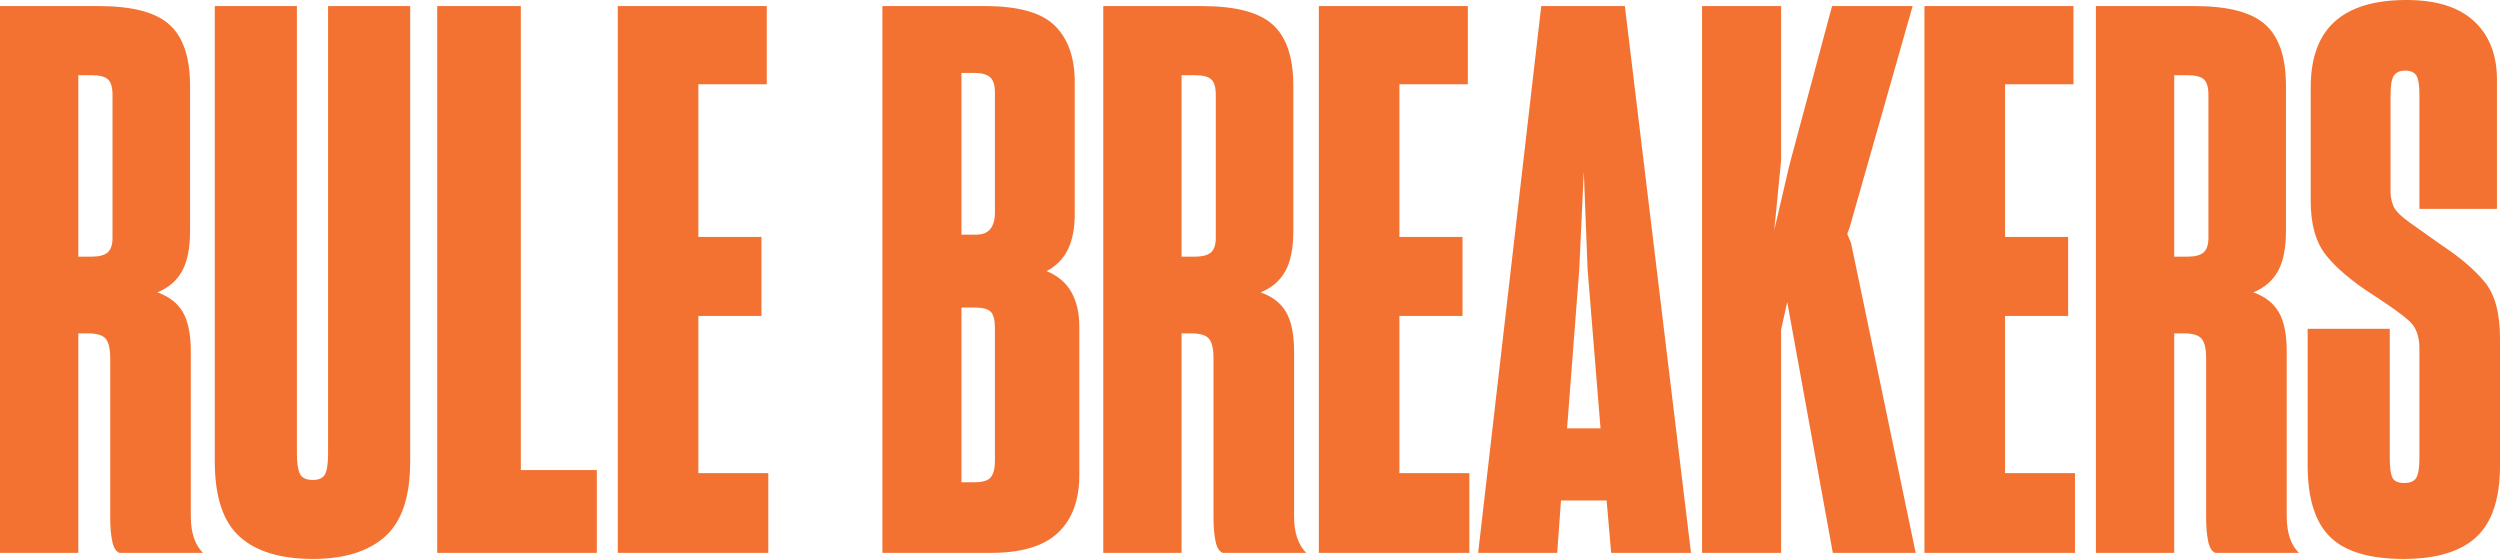 <?xml version="1.0" encoding="UTF-8"?>
<svg width="1315px" height="294px" viewBox="0 0 1315 294" version="1.1" xmlns="http://www.w3.org/2000/svg" xmlns:xlink="http://www.w3.org/1999/xlink">
    <!-- Generator: Sketch 56.3 (81716) - https://sketch.com -->
    <title>RULEBREAKERS</title>
    <desc>Created with Sketch.</desc>
    <g id="Final" stroke="none" stroke-width="1" fill="none" fill-rule="evenodd">
        <g id="Rule-Breakers---Desktop" transform="translate(-62, -860)" fill="#F37232" fill-rule="nonzero">
            <g id="Hero" transform="translate(0, 810)">
                <path d="M109.985,89.546 L103.187,89.546 L103.187,185.016 L109.985,185.016 C113.983,185.016 116.849,184.284 118.582,182.819 C120.315,181.355 121.181,178.758 121.181,175.03 L121.181,99.932 C121.181,95.937 120.381,93.208 118.782,91.743 C117.182,90.279 114.25,89.546 109.985,89.546 Z M108.385,225.361 L103.187,225.361 L103.187,340.804 L62,340.804 L62,53.196 L113.983,53.196 C131.578,53.196 143.974,56.458 151.172,62.982 C158.369,69.507 161.968,80.225 161.968,95.139 L161.968,171.435 C161.968,180.489 160.569,187.546 157.77,192.606 C154.97,197.666 150.639,201.394 144.774,203.791 C150.905,205.921 155.37,209.383 158.169,214.177 C160.969,218.97 162.368,225.894 162.368,234.948 L162.368,321.63 C162.368,325.891 162.901,329.62 163.968,332.815 C165.034,336.011 166.633,338.674 168.766,340.804 L124.78,340.804 C122.914,340.005 121.648,337.875 120.981,334.413 C120.315,330.951 119.982,327.09 119.982,322.829 L119.982,238.543 C119.982,233.484 119.182,230.022 117.582,228.158 C115.983,226.293 112.917,225.361 108.385,225.361 Z M226.566,344 C209.505,344 196.642,340.072 187.978,332.216 C179.314,324.36 174.982,311.245 174.982,292.87 L174.982,53.196 L218.169,53.196 L218.169,288.476 C218.169,293.535 218.702,297.13 219.768,299.261 C220.834,301.391 223.1,302.457 226.566,302.457 C229.765,302.457 231.897,301.458 232.964,299.461 C234.03,297.463 234.563,293.802 234.563,288.476 L234.563,53.196 L277.75,53.196 L277.75,292.87 C277.75,311.245 273.351,324.36 264.554,332.216 C255.757,340.072 243.094,344 226.566,344 Z M375.937,340.804 L291.963,340.804 L291.963,53.196 L335.949,53.196 L335.949,297.264 L375.937,297.264 L375.937,340.804 Z M466.126,298.861 L466.126,340.804 L386.951,340.804 L386.951,53.196 L465.326,53.196 L465.326,94.34 L429.338,94.34 L429.338,174.63 L462.527,174.63 L462.527,216.174 L429.338,216.174 L429.338,298.861 L466.126,298.861 Z M583.325,340.804 L526.143,340.804 L526.143,53.196 L580.126,53.196 C597.721,53.196 609.983,56.658 616.914,63.582 C623.846,70.505 627.311,80.359 627.311,93.141 L627.311,162.647 C627.311,170.103 626.112,176.295 623.712,181.221 C621.313,186.148 617.581,189.943 612.516,192.606 C618.381,195.003 622.713,198.664 625.512,203.591 C628.311,208.518 629.71,214.576 629.71,221.766 L629.71,300.06 C629.71,313.109 625.978,323.162 618.514,330.219 C611.05,337.276 599.32,340.804 583.325,340.804 Z M574.528,88.348 L567.73,88.348 L567.73,173.432 L575.328,173.432 C578.793,173.432 581.326,172.433 582.925,170.436 C584.525,168.439 585.324,165.576 585.324,161.848 L585.324,98.734 C585.324,94.739 584.458,92.01 582.725,90.545 C580.993,89.08 578.26,88.348 574.528,88.348 Z M574.928,211.78 L567.73,211.78 L567.73,303.655 L574.928,303.655 C578.927,303.655 581.659,302.789 583.125,301.058 C584.591,299.327 585.324,296.465 585.324,292.47 L585.324,222.565 C585.324,218.304 584.591,215.442 583.125,213.977 C581.659,212.512 578.927,211.78 574.928,211.78 Z M690.309,89.546 L683.511,89.546 L683.511,185.016 L690.309,185.016 C694.308,185.016 697.174,184.284 698.907,182.819 C700.639,181.355 701.506,178.758 701.506,175.03 L701.506,99.932 C701.506,95.937 700.706,93.208 699.106,91.743 C697.507,90.279 694.575,89.546 690.309,89.546 Z M688.71,225.361 L683.511,225.361 L683.511,340.804 L642.325,340.804 L642.325,53.196 L694.308,53.196 C711.903,53.196 724.298,56.458 731.496,62.982 C738.694,69.507 742.293,80.225 742.293,95.139 L742.293,171.435 C742.293,180.489 740.893,187.546 738.094,192.606 C735.295,197.666 730.963,201.394 725.098,203.791 C731.23,205.921 735.695,209.383 738.494,214.177 C741.293,218.97 742.693,225.894 742.693,234.948 L742.693,321.63 C742.693,325.891 743.226,329.62 744.292,332.815 C745.358,336.011 746.958,338.674 749.091,340.804 L705.105,340.804 C703.238,340.005 701.972,337.875 701.306,334.413 C700.639,330.951 700.306,327.09 700.306,322.829 L700.306,238.543 C700.306,233.484 699.506,230.022 697.907,228.158 C696.307,226.293 693.242,225.361 688.71,225.361 Z M834.881,298.861 L834.881,340.804 L755.707,340.804 L755.707,53.196 L834.082,53.196 L834.082,94.34 L798.093,94.34 L798.093,174.63 L831.283,174.63 L831.283,216.174 L798.093,216.174 L798.093,298.861 L834.881,298.861 Z M892.681,191.807 L886.283,275.293 L903.878,275.293 L897.08,191.807 L895.081,140.277 L892.681,191.807 Z M909.476,340.804 L907.077,313.242 L883.084,313.242 L881.085,340.804 L839.498,340.804 L872.688,53.196 L916.674,53.196 L951.463,340.804 L909.476,340.804 Z M1002.465,210.981 L1002.065,208.984 L998.866,223.364 L998.866,340.804 L957.279,340.804 L957.279,53.196 L998.866,53.196 L998.866,134.285 L995.267,171.035 L1003.264,136.682 L1025.657,53.196 L1068.044,53.196 L1034.854,169.837 L1033.655,173.033 L1035.654,177.826 L1069.643,340.804 L1026.057,340.804 L1002.465,210.981 Z M1153.435,298.861 L1153.435,340.804 L1074.26,340.804 L1074.26,53.196 L1152.635,53.196 L1152.635,94.34 L1116.646,94.34 L1116.646,174.63 L1149.836,174.63 L1149.836,216.174 L1116.646,216.174 L1116.646,298.861 L1153.435,298.861 Z M1212.434,89.546 L1205.636,89.546 L1205.636,185.016 L1212.434,185.016 C1216.433,185.016 1219.299,184.284 1221.031,182.819 C1222.764,181.355 1223.631,178.758 1223.631,175.03 L1223.631,99.932 C1223.631,95.937 1222.831,93.208 1221.231,91.743 C1219.632,90.279 1216.699,89.546 1212.434,89.546 Z M1210.835,225.361 L1205.636,225.361 L1205.636,340.804 L1164.449,340.804 L1164.449,53.196 L1216.433,53.196 C1234.027,53.196 1246.423,56.458 1253.621,62.982 C1260.819,69.507 1264.418,80.225 1264.418,95.139 L1264.418,171.435 C1264.418,180.489 1263.018,187.546 1260.219,192.606 C1257.42,197.666 1253.088,201.394 1247.223,203.791 C1253.354,205.921 1257.82,209.383 1260.619,214.177 C1263.418,218.97 1264.817,225.894 1264.817,234.948 L1264.817,321.63 C1264.817,325.891 1265.351,329.62 1266.417,332.815 C1267.483,336.011 1269.083,338.674 1271.215,340.804 L1227.229,340.804 C1225.363,340.005 1224.097,337.875 1223.431,334.413 C1222.764,330.951 1222.431,327.09 1222.431,322.829 L1222.431,238.543 C1222.431,233.484 1221.631,230.022 1220.032,228.158 C1218.432,226.293 1215.367,225.361 1210.835,225.361 Z M1326.216,344 C1308.355,344 1295.493,340.139 1287.628,332.416 C1279.764,324.693 1275.832,312.177 1275.832,294.867 L1275.832,222.965 L1319.018,222.965 L1319.018,290.872 C1319.018,295.932 1319.485,299.394 1320.418,301.258 C1321.351,303.122 1323.417,304.054 1326.616,304.054 C1329.815,304.054 1331.948,303.122 1333.014,301.258 C1334.08,299.394 1334.613,295.932 1334.613,290.872 L1334.613,233.351 C1334.613,226.959 1332.881,222.166 1329.415,218.97 C1325.95,215.774 1319.685,211.247 1310.621,205.389 C1299.425,198.198 1291.094,191.208 1285.629,184.417 C1280.164,177.626 1277.432,168.106 1277.432,155.856 L1277.432,95.938 C1277.432,80.492 1281.63,68.974 1290.028,61.385 C1298.425,53.795 1311.021,50 1327.816,50 C1343.544,50 1355.407,53.728 1363.404,61.185 C1371.402,68.641 1375.401,78.894 1375.401,91.943 L1375.401,159.851 L1334.613,159.851 L1334.613,99.932 C1334.613,94.872 1334.08,91.477 1333.014,89.746 C1331.948,88.015 1329.948,87.149 1327.016,87.149 C1324.35,87.149 1322.417,88.015 1321.218,89.746 C1320.018,91.477 1319.418,94.872 1319.418,99.932 L1319.418,151.062 C1319.418,152.66 1319.618,154.192 1320.018,155.656 C1320.418,157.121 1320.885,158.386 1321.418,159.451 C1322.751,161.582 1325.35,164.045 1329.215,166.841 C1333.081,169.637 1338.612,173.565 1345.81,178.625 C1355.94,185.283 1363.671,191.874 1369.003,198.398 C1374.334,204.923 1377,214.709 1377,227.758 L1377,294.867 C1377,312.177 1372.868,324.693 1364.604,332.416 C1356.34,340.139 1343.544,344 1326.216,344 Z" id="RULEBREAKERS"></path>
            </g>
        </g>
    </g>
</svg>